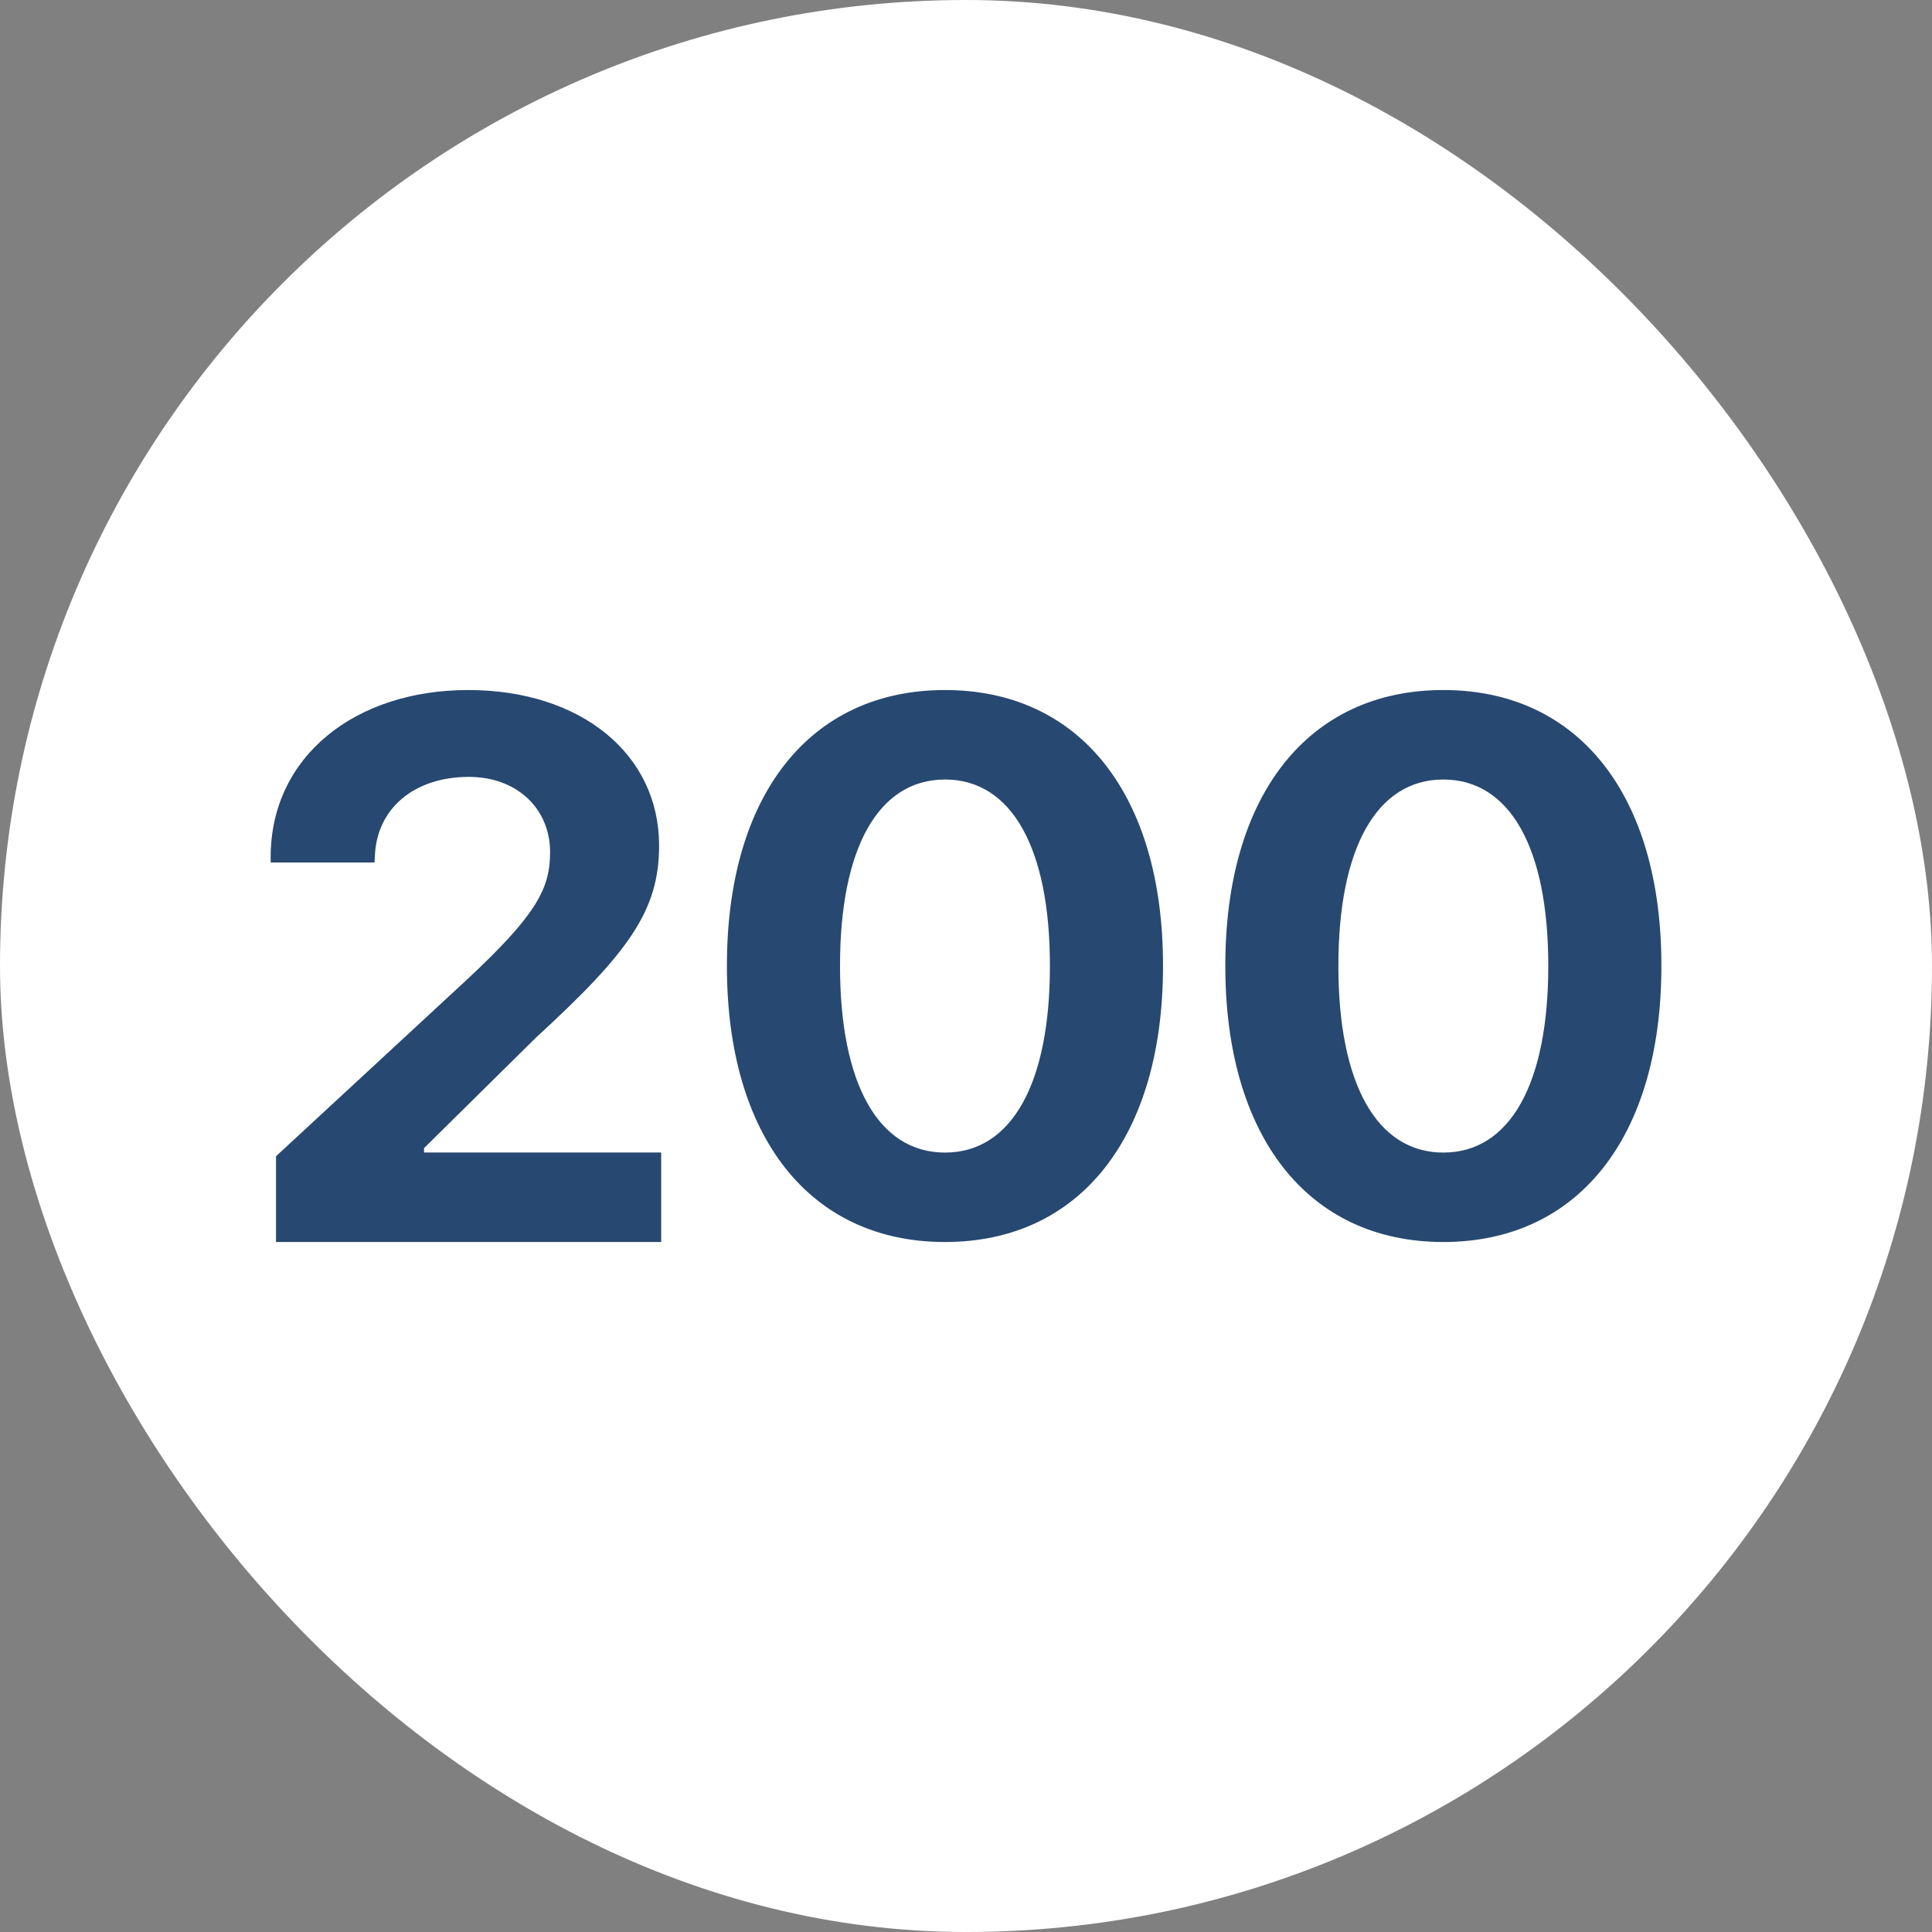 <svg width="44" height="44" viewBox="0 0 44 44" fill="none" xmlns="http://www.w3.org/2000/svg">
<rect x="0" y="0" width="44" height="44" fill="#808080" stroke="none"/>
<g clip-path="url(#clip0_466_2552)">
<path d="M0 0H44V44H0V0Z" fill="#FFFFFF"/>
<path d="M6.286 28.286H15.058V26.248H9.657V26.148L12.207 23.63C14.31 21.702 15.01 20.742 15.01 19.268V19.251C15.01 17.18 13.237 15.715 10.662 15.715C8.086 15.715 6.164 17.23 6.164 19.52V19.643H8.529L8.537 19.511C8.571 18.417 9.429 17.693 10.679 17.693C11.759 17.693 12.52 18.4 12.528 19.394V19.412C12.528 20.253 12.198 20.851 10.628 22.316L6.286 26.333V28.286ZM21.521 28.286C24.612 28.286 26.487 25.869 26.487 22.005V21.988C26.487 18.123 24.612 15.715 21.521 15.715C18.431 15.715 16.555 18.123 16.555 21.988V22.005C16.555 25.87 18.431 28.286 21.521 28.286ZM21.521 26.249C20.001 26.249 19.131 24.674 19.131 22.005V21.988C19.131 19.319 20.001 17.753 21.522 17.753C23.041 17.753 23.911 19.319 23.911 21.988V22.005C23.911 24.674 23.041 26.249 21.522 26.249H21.521ZM32.871 28.286C35.962 28.286 37.837 25.869 37.837 22.005V21.988C37.837 18.123 35.962 15.715 32.871 15.715C29.78 15.715 27.906 18.123 27.906 21.988V22.005C27.906 25.87 29.78 28.286 32.871 28.286ZM32.871 26.249C31.351 26.249 30.481 24.674 30.481 22.005V21.988C30.481 19.319 31.351 17.753 32.871 17.753C34.391 17.753 35.261 19.319 35.261 21.988V22.005C35.261 24.674 34.391 26.249 32.871 26.249Z" fill="#274870"/>
</g>
<defs>
<clipPath id="clip0_466_2552">
<rect width="44" height="44" rx="22" fill="white"/>
</clipPath>
</defs>
</svg>
